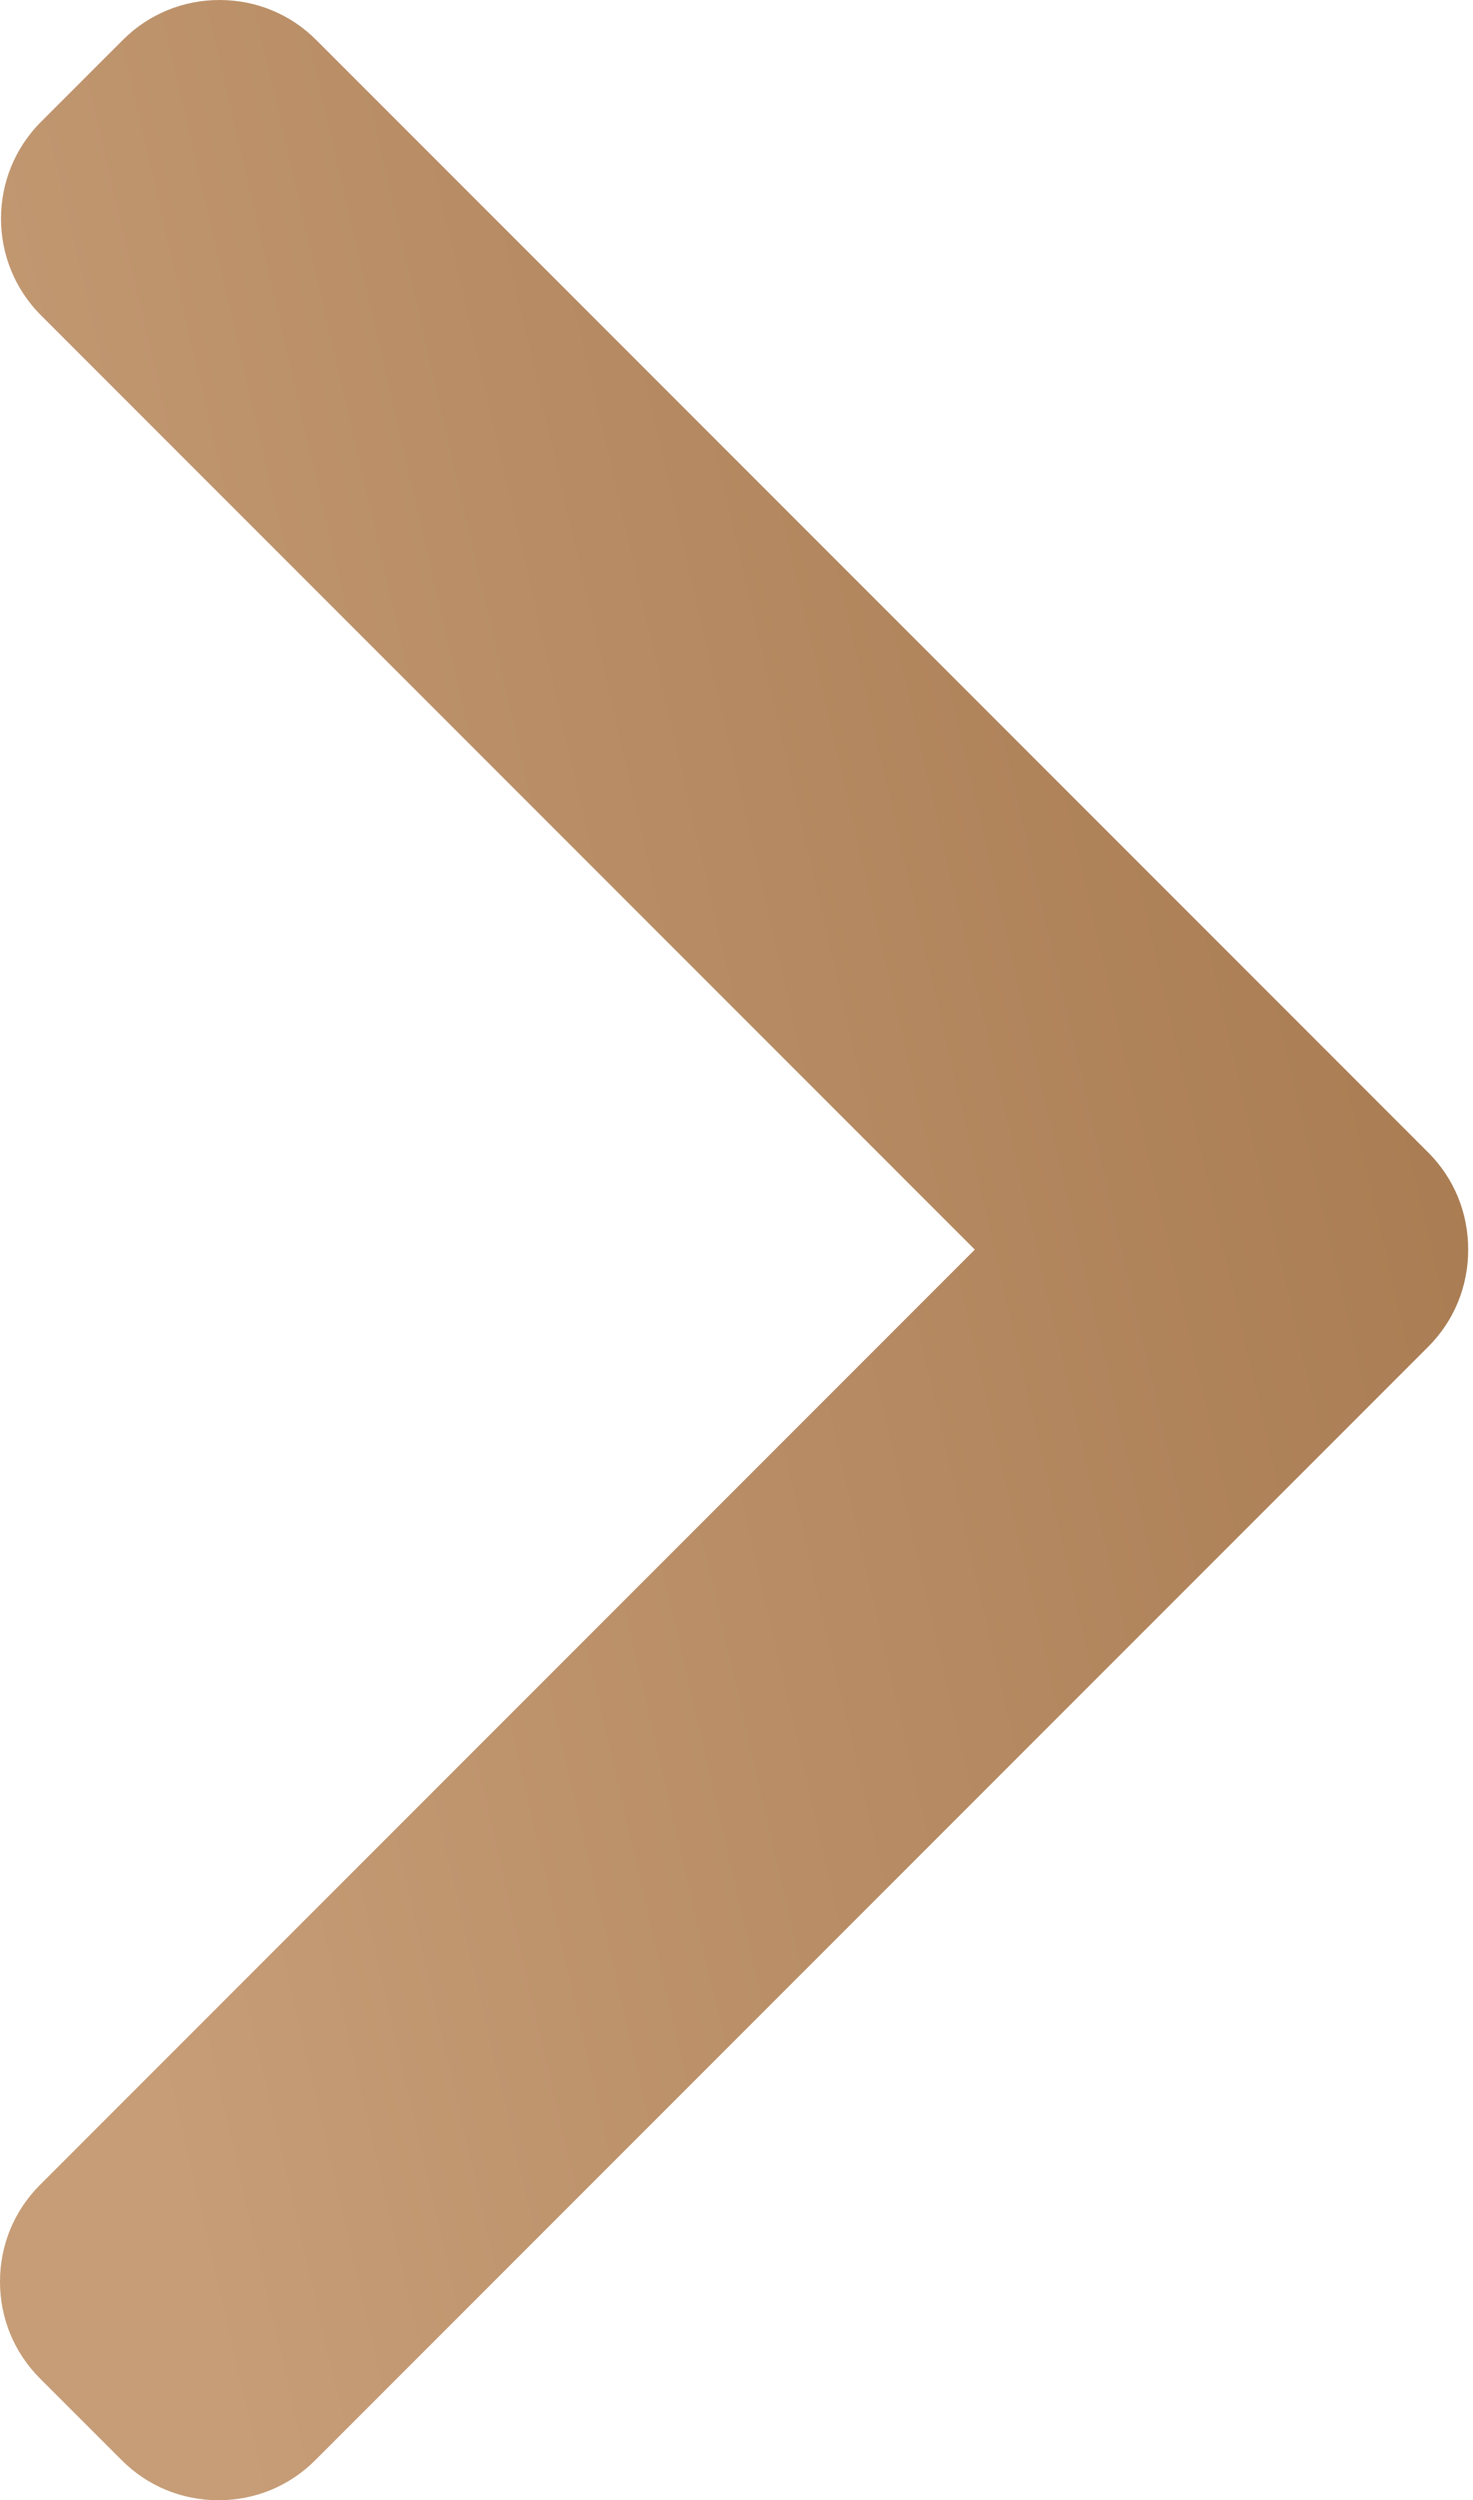 <?xml version="1.0" encoding="UTF-8"?> <svg xmlns="http://www.w3.org/2000/svg" width="290" height="492" viewBox="0 0 290 492" fill="none"><path d="M281.2 226.804L62.252 7.86C57.188 2.792 50.428 0 43.22 0C36.012 0 29.252 2.792 24.188 7.86L8.064 23.98C-2.428 34.484 -2.428 51.556 8.064 62.044L191.92 245.9L7.86 429.96C2.796 435.028 0 441.784 0 448.988C0 456.2 2.796 462.956 7.86 468.028L23.984 484.144C29.052 489.212 35.808 492.004 43.016 492.004C50.224 492.004 56.984 489.212 62.048 484.144L281.2 265C286.276 259.916 289.064 253.128 289.048 245.912C289.064 238.668 286.276 231.884 281.2 226.804Z" fill="url(#paint0_linear_487_105)"></path><defs><linearGradient id="paint0_linear_487_105" x1="289.048" y1="17.572" x2="-43.764" y2="94.559" gradientUnits="userSpaceOnUse"><stop stop-color="#A5774D"></stop><stop offset="1" stop-color="#C69D77"></stop></linearGradient></defs></svg> 